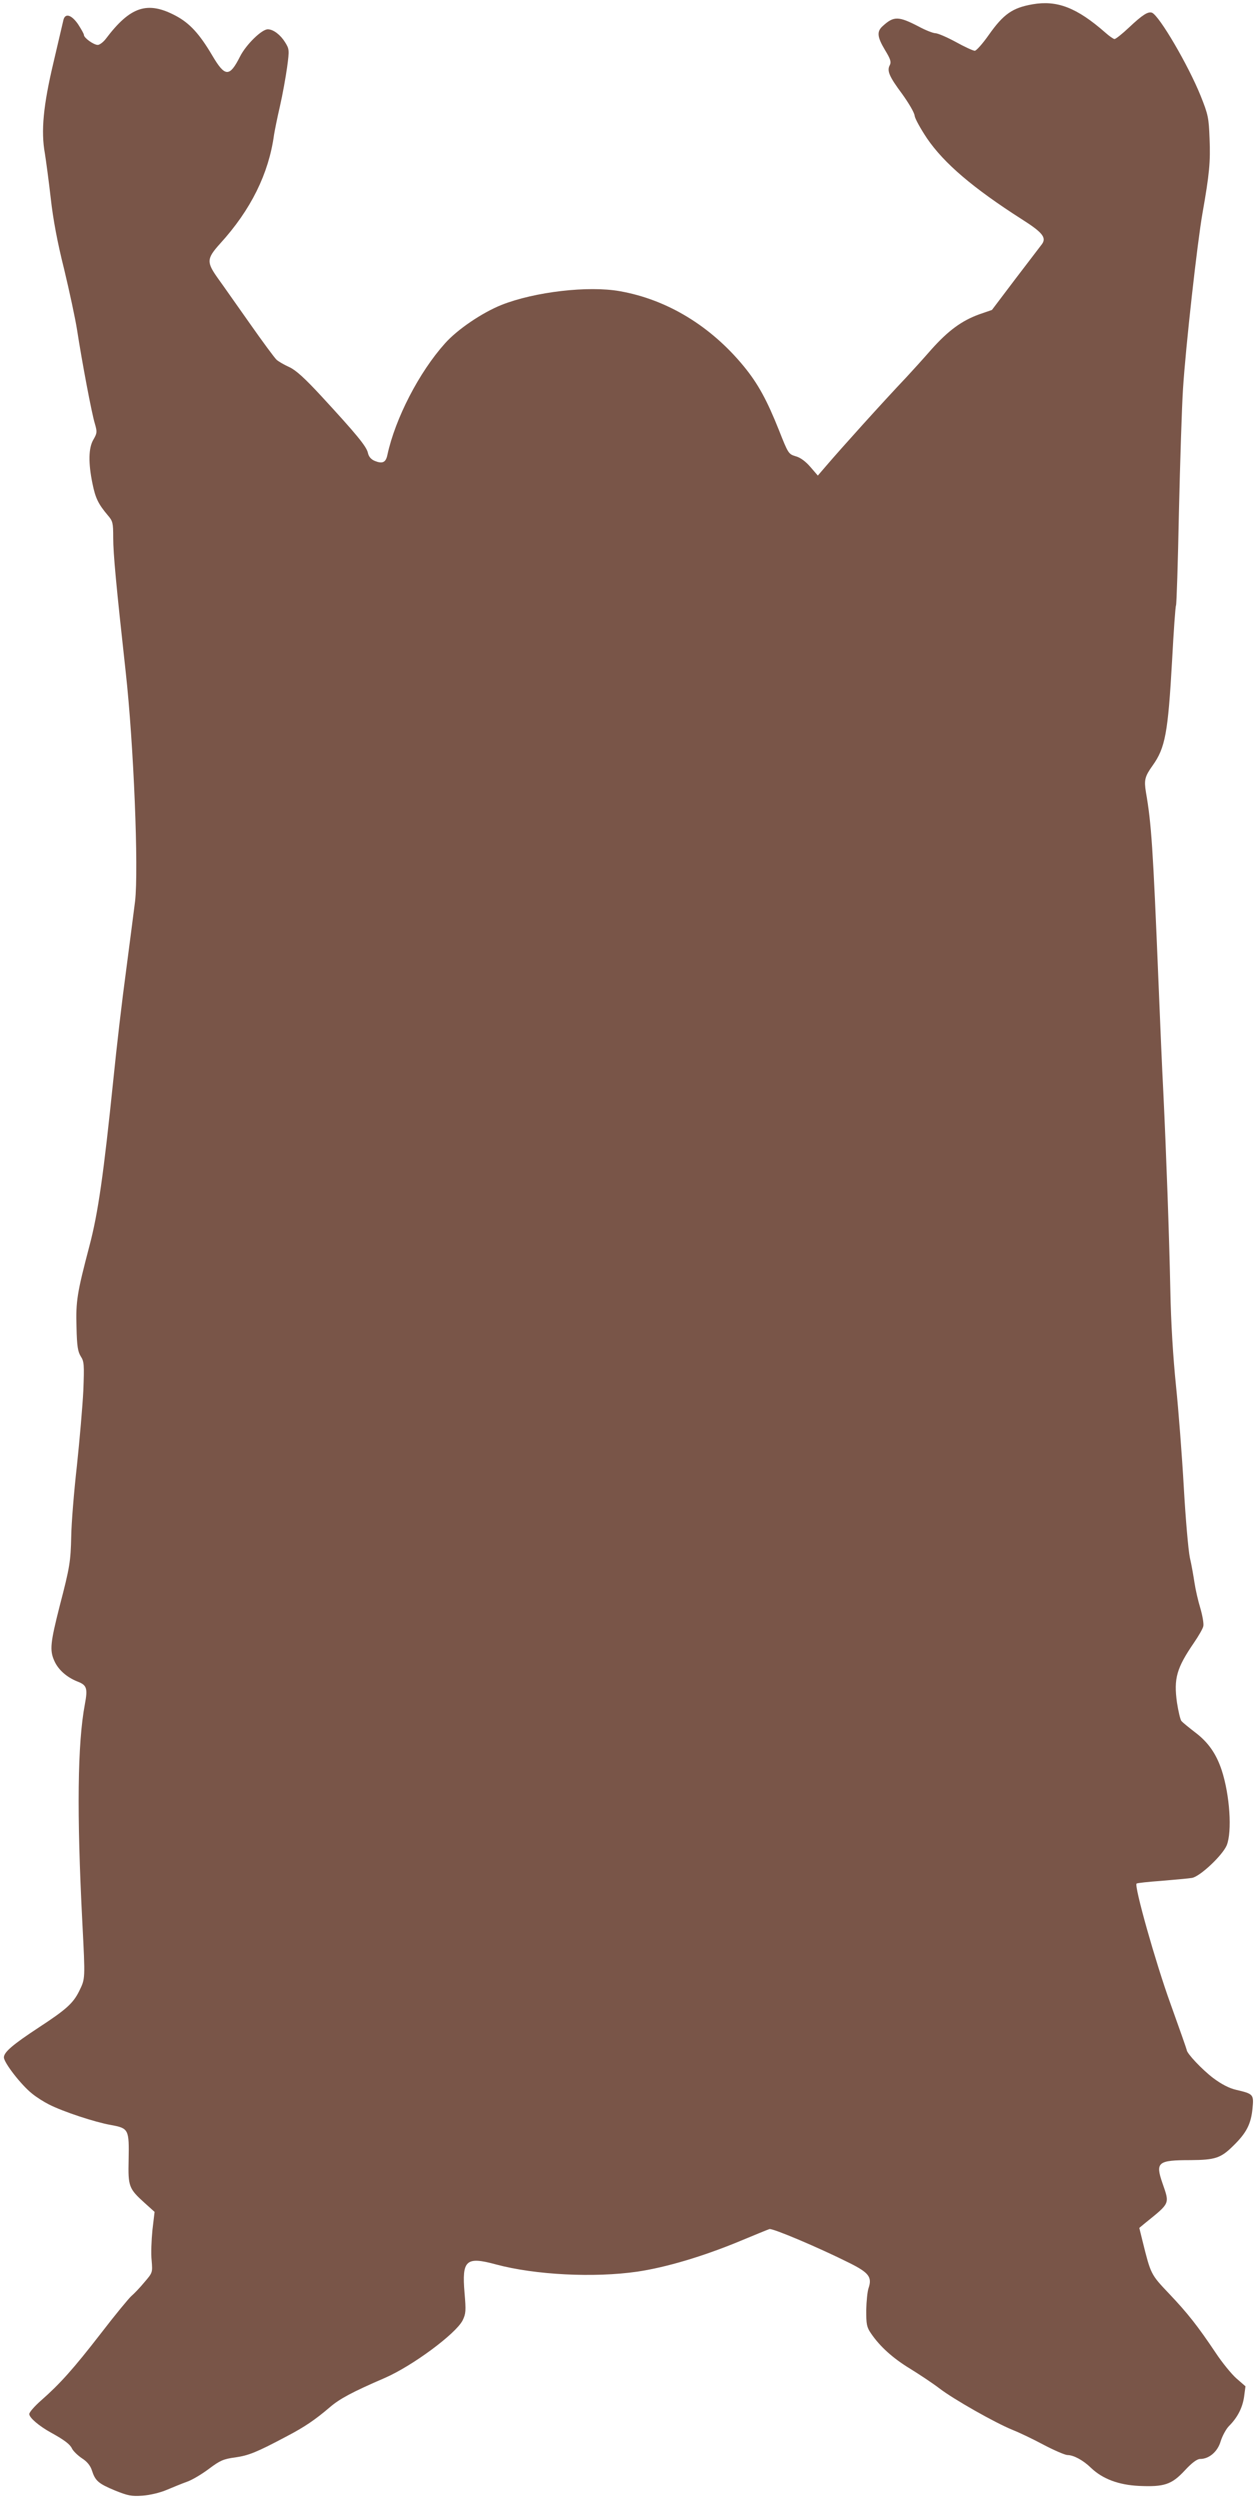 <?xml version="1.0" standalone="no"?>
<!DOCTYPE svg PUBLIC "-//W3C//DTD SVG 20010904//EN"
 "http://www.w3.org/TR/2001/REC-SVG-20010904/DTD/svg10.dtd">
<svg version="1.0" xmlns="http://www.w3.org/2000/svg"
 width="644pt" height="1280pt" viewBox="0 0 644 1280"
 preserveAspectRatio="xMidYMid meet">
<g transform="translate(0,1280) scale(0.1,-0.1)"
fill="#795548" stroke="none">
<path d="M5290 12778 c-103 -18 -149 -50 -225 -158 -31 -44 -63 -80 -71 -80
-8 0 -52 20 -97 45 -46 25 -93 45 -105 45 -11 0 -50 15 -85 34 -104 54 -128
54 -184 3 -32 -28 -29 -56 11 -123 28 -46 33 -61 25 -77 -16 -29 -4 -58 63
-148 33 -46 63 -96 64 -112 2 -15 31 -67 63 -115 88 -129 238 -256 485 -414
106 -67 128 -94 105 -127 -8 -10 -69 -91 -136 -178 l-121 -160 -64 -22 c-91
-33 -159 -83 -246 -180 -41 -47 -99 -111 -127 -141 -126 -133 -335 -365 -412
-455 l-43 -50 -38 44 c-24 28 -52 49 -76 55 -36 11 -38 14 -85 133 -61 153
-107 238 -180 327 -169 206 -392 342 -635 385 -162 29 -436 -3 -606 -70 -100
-40 -227 -126 -290 -197 -133 -148 -255 -385 -295 -570 -8 -40 -25 -48 -65
-32 -19 8 -31 22 -35 41 -7 33 -59 96 -237 289 -86 93 -131 134 -165 150 -27
12 -56 29 -66 38 -10 9 -72 93 -138 187 -66 93 -137 195 -159 225 -63 88 -63
104 8 183 157 172 249 358 276 557 3 19 16 85 30 145 14 61 30 151 37 201 12
88 11 93 -10 127 -24 39 -61 67 -89 67 -31 0 -111 -78 -142 -139 -54 -107 -77
-106 -142 4 -66 112 -116 166 -187 204 -145 77 -233 49 -359 -118 -13 -17 -32
-31 -41 -31 -21 0 -71 36 -71 51 0 6 -14 30 -30 55 -34 49 -66 58 -75 22 -3
-13 -26 -111 -51 -218 -52 -219 -65 -351 -44 -466 6 -38 20 -141 30 -229 12
-108 34 -226 69 -365 27 -113 57 -252 66 -310 25 -162 75 -428 91 -479 12 -42
12 -48 -7 -81 -26 -43 -27 -121 -5 -227 15 -74 30 -104 78 -161 26 -30 28 -39
28 -115 0 -81 15 -243 64 -687 41 -370 67 -1011 48 -1175 -6 -49 -27 -209 -46
-355 -20 -146 -49 -395 -65 -555 -50 -486 -78 -685 -123 -855 -63 -240 -70
-282 -66 -415 2 -98 7 -126 22 -150 17 -26 18 -42 13 -174 -4 -80 -19 -254
-33 -386 -15 -132 -28 -294 -29 -360 -3 -130 -7 -158 -59 -357 -48 -189 -52
-227 -28 -281 20 -46 64 -85 120 -107 47 -18 52 -35 37 -115 -38 -201 -42
-557 -13 -1120 15 -292 15 -285 -16 -349 -31 -63 -67 -95 -206 -186 -134 -88
-180 -127 -180 -154 0 -27 89 -142 145 -186 22 -18 60 -42 86 -55 70 -36 236
-91 317 -105 92 -17 94 -22 91 -181 -3 -134 1 -145 83 -219 l50 -45 -11 -93
c-5 -51 -8 -121 -4 -156 5 -62 5 -62 -37 -111 -23 -28 -53 -59 -66 -70 -13
-11 -84 -97 -157 -192 -141 -182 -210 -259 -307 -344 -33 -29 -60 -60 -60 -69
0 -19 51 -62 111 -95 69 -38 98 -60 108 -82 6 -12 28 -34 50 -49 27 -17 44
-38 52 -63 17 -53 33 -67 117 -102 67 -27 85 -31 142 -27 39 3 90 15 125 30
33 14 80 33 105 42 25 9 74 38 110 65 57 43 75 51 136 59 68 10 107 25 265
109 90 47 144 84 218 147 51 44 114 78 283 151 142 62 362 225 398 294 17 35
18 49 10 142 -14 167 7 187 161 145 201 -54 503 -69 724 -37 149 22 339 79
525 156 74 31 143 59 152 62 17 5 253 -95 411 -174 98 -49 116 -72 97 -128 -6
-17 -11 -68 -12 -113 0 -72 2 -87 25 -120 45 -66 111 -126 200 -180 47 -29
115 -74 149 -100 74 -57 287 -177 373 -212 33 -13 105 -47 161 -77 55 -29 111
-53 123 -53 31 0 80 -26 121 -66 60 -57 142 -87 245 -92 130 -6 168 7 235 79
37 40 63 59 79 59 46 0 90 38 105 91 9 28 28 63 43 78 44 44 69 94 77 150 l7
53 -46 40 c-26 23 -74 82 -107 132 -92 137 -143 202 -239 303 -93 98 -93 98
-135 267 l-17 69 29 24 c131 106 127 97 89 207 -36 105 -23 116 144 116 126 1
155 10 218 72 69 67 92 112 100 192 7 73 5 75 -84 96 -35 8 -74 28 -117 60
-58 44 -136 127 -136 144 0 3 -38 111 -84 239 -75 207 -186 600 -173 613 3 3
60 9 128 14 68 6 139 12 156 15 41 7 156 115 178 167 28 70 16 257 -26 385
-28 84 -69 143 -137 194 -31 24 -62 49 -69 57 -6 7 -16 50 -23 95 -17 123 -2
176 87 306 24 35 46 73 48 85 3 12 -4 53 -15 91 -12 39 -25 97 -30 130 -5 33
-15 92 -24 130 -8 39 -22 201 -31 360 -9 160 -27 394 -40 520 -15 146 -26 325
-29 490 -6 288 -21 702 -36 1015 -6 113 -17 369 -25 570 -28 683 -36 803 -64
964 -10 62 -6 80 34 136 65 91 79 166 100 538 8 151 17 277 20 282 3 4 10 219
15 477 6 257 15 542 21 633 13 208 73 748 100 900 35 198 41 262 36 380 -4
107 -7 123 -46 220 -63 156 -211 409 -249 425 -20 7 -48 -10 -118 -76 -35 -33
-68 -59 -74 -59 -5 0 -27 15 -47 33 -146 128 -247 167 -373 145z"/>
</g>
</svg>
